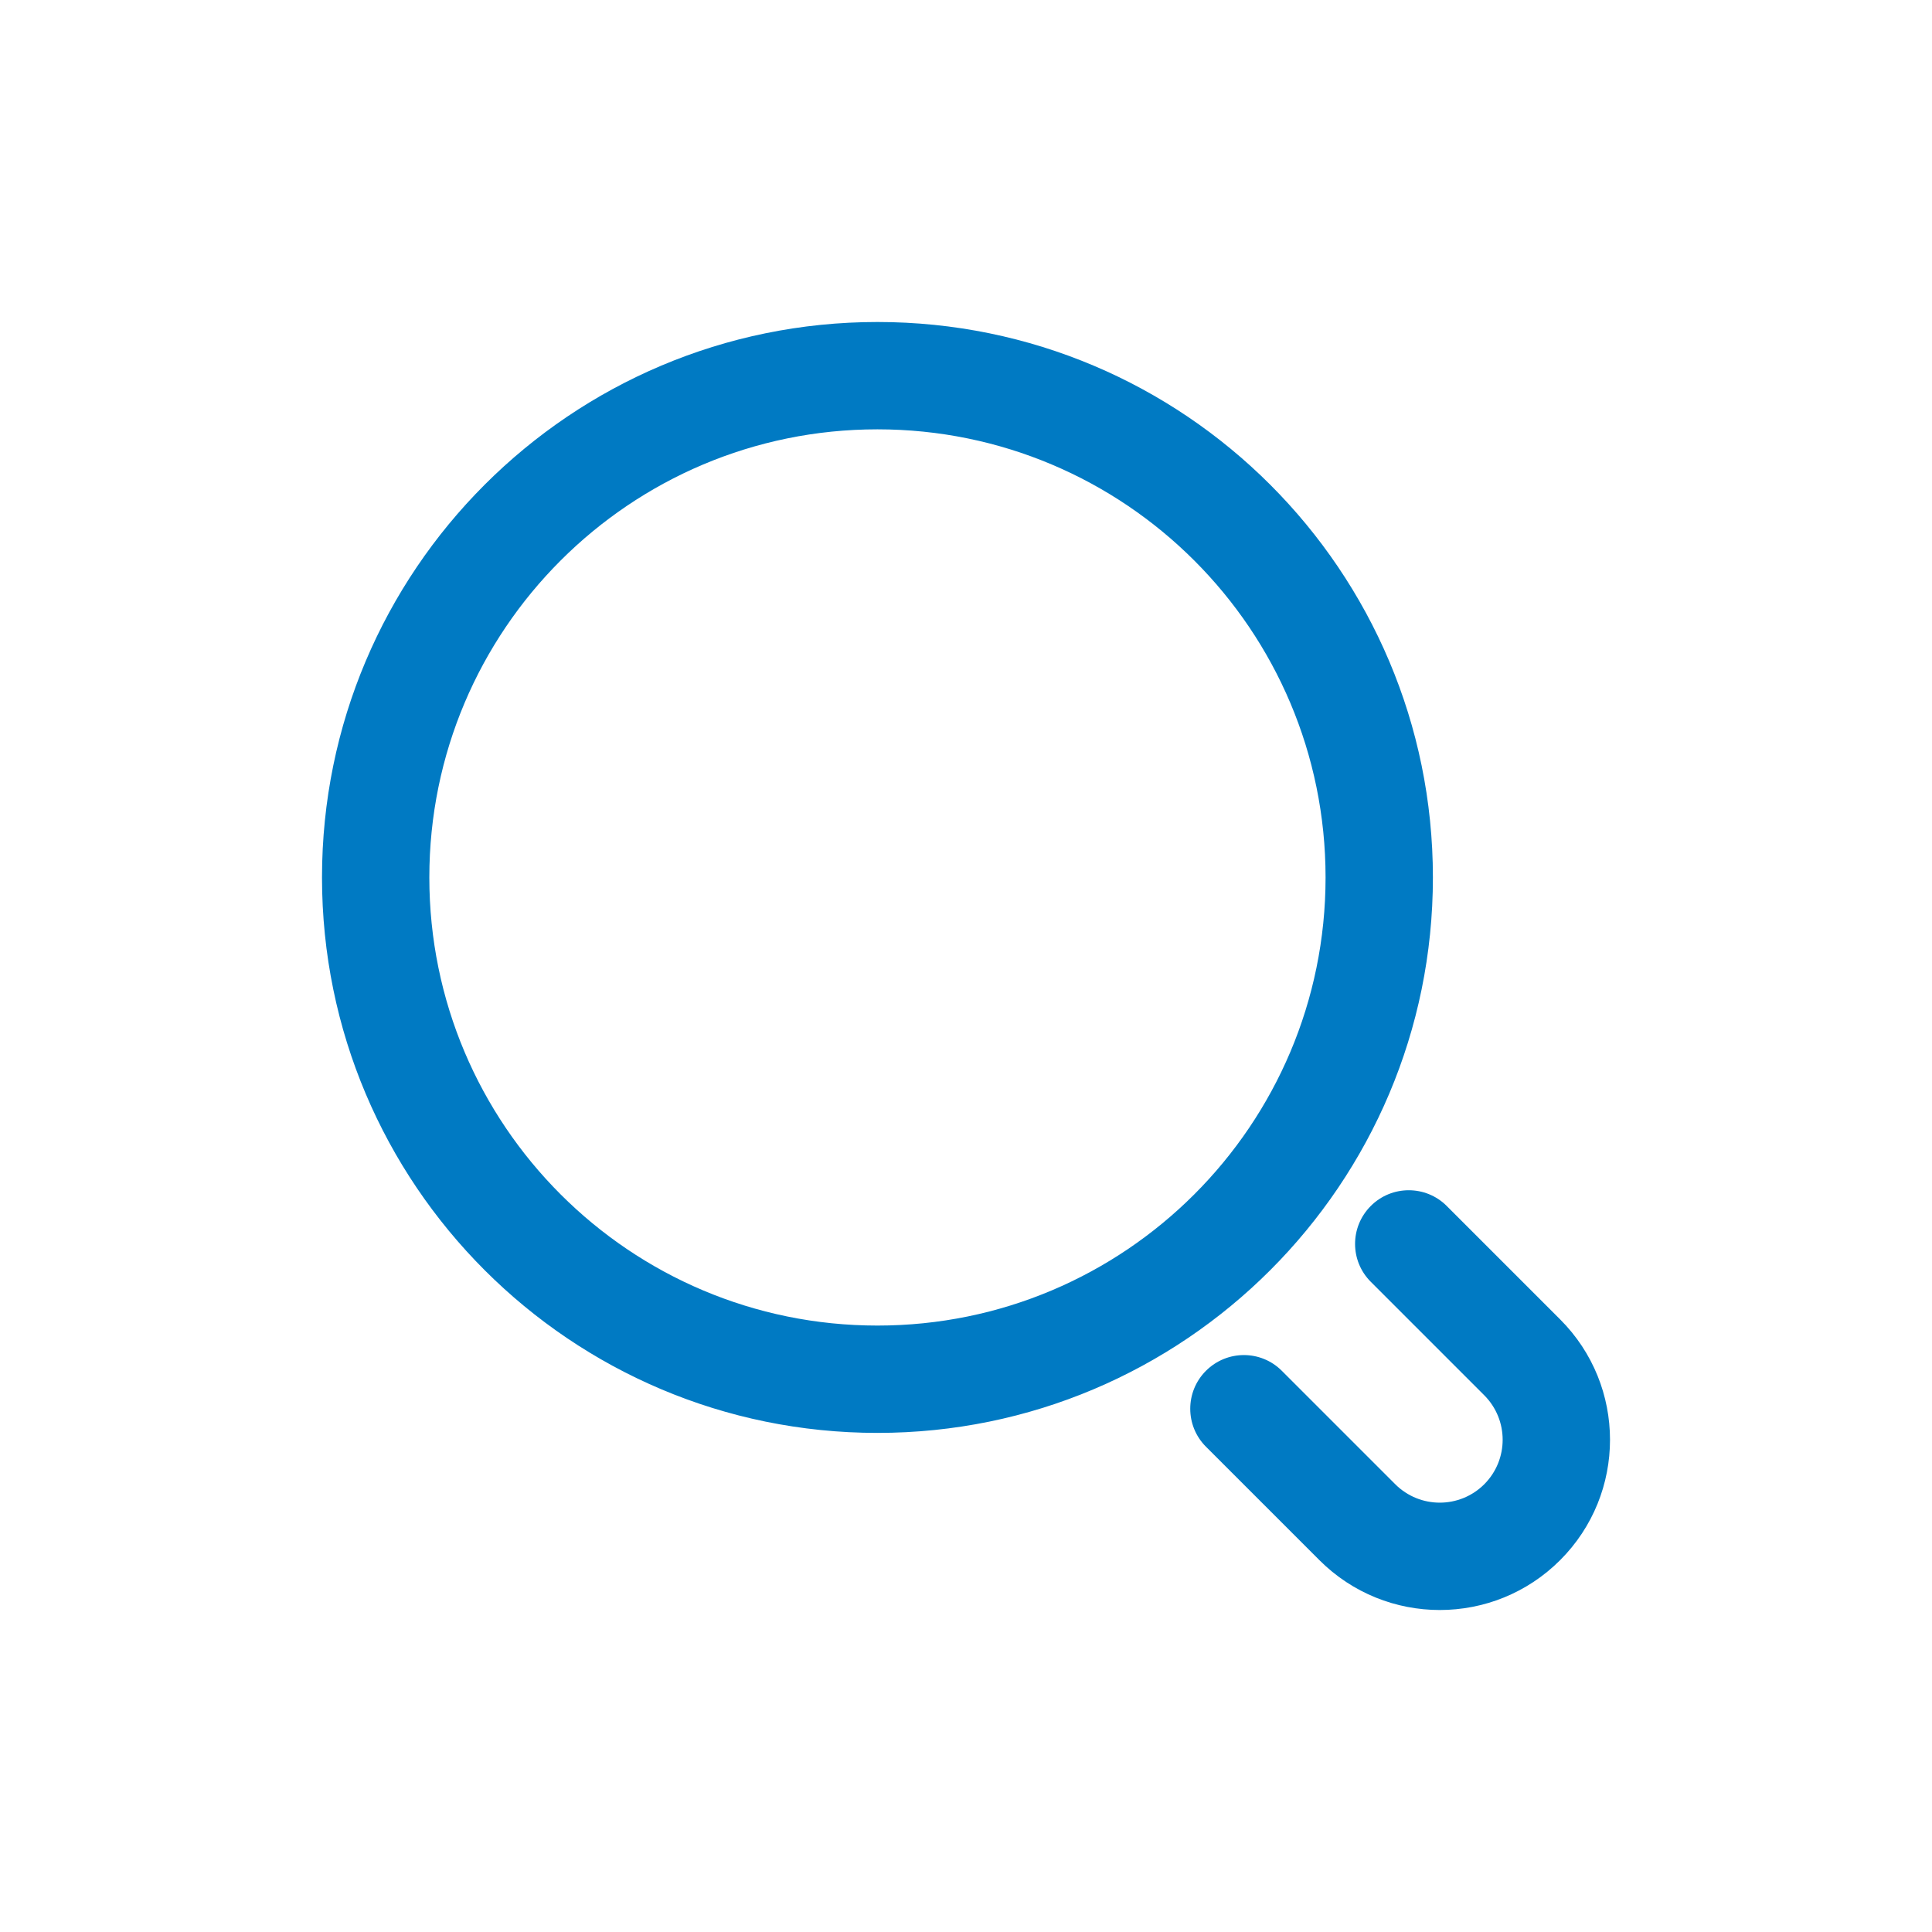 <svg width="36" height="36" viewBox="0 0 36 36" fill="none" xmlns="http://www.w3.org/2000/svg">
<path d="M25.292 28.364L25.999 27.657L25.999 27.657L25.292 28.364ZM28.364 25.292L29.071 24.585L29.071 24.585L28.364 25.292ZM26.957 22.471C26.567 22.081 25.933 22.081 25.543 22.471C25.152 22.862 25.152 23.495 25.543 23.885L26.957 22.471ZM23.885 25.543C23.495 25.152 22.862 25.152 22.471 25.543C22.081 25.933 22.081 26.567 22.471 26.957L23.885 25.543ZM8 16.35C8 11.738 11.738 8 16.35 8V6C10.634 6 6 10.634 6 16.35H8ZM16.35 8C20.962 8 24.7 11.738 24.7 16.35H26.7C26.7 10.634 22.066 6 16.35 6V8ZM24.7 16.35C24.7 20.962 20.962 24.7 16.35 24.7V26.7C22.066 26.7 26.7 22.066 26.7 16.35H24.7ZM16.35 24.7C11.738 24.7 8 20.962 8 16.35H6C6 22.066 10.634 26.7 16.35 26.7V24.7ZM27.657 27.657C27.199 28.114 26.457 28.114 25.999 27.657L24.585 29.071C25.824 30.31 27.832 30.31 29.071 29.071L27.657 27.657ZM27.657 25.999C28.114 26.457 28.114 27.199 27.657 27.657L29.071 29.071C30.31 27.832 30.31 25.824 29.071 24.585L27.657 25.999ZM25.543 23.885L27.657 25.999L29.071 24.585L26.957 22.471L25.543 23.885ZM25.999 27.657L23.885 25.543L22.471 26.957L24.585 29.071L25.999 27.657Z" fill="#007AC3"/>
</svg>
